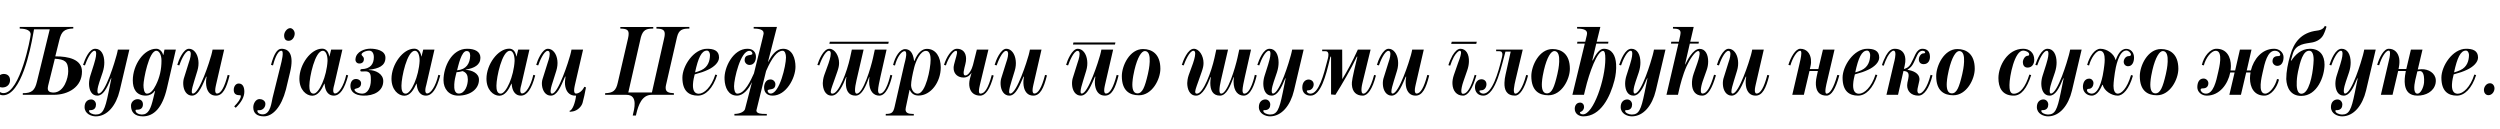 <?xml version="1.0"?>
<svg version="1.1" xmlns="http://www.w3.org/2000/svg" width="1105.219px" height="56.92px"><path fill="#000000" d="M15.04,12.96l-0.44,2.44c-1.08,6.08-5.16,26.72-13.28,26.72c-1.96,0-3.52-1.72-3.52-3.76c0-3.2,1.64-5.68,3.8-5.68c1.96,0,2.84,1.24,2.84,2.76c0,1.68-1.12,3.24-3.48,3.24c-0.28,0-0.64-0.16-0.96-0.16c-0.76,0-0.8,0.6-0.8,0.8c0,1,1.08,1.84,2.36,1.84c7.36,0,12-24.68,12-25.92c0-2.48-3.64-2.56-4.84-2.6l0-0.72l23.68,0l0,0.68c-4,0.16-5.24,1.32-6.16,5.08l-1.8,7.24l0.08,0l0.08,0c5.52,0,11.64,1.24,11.64,6.72c0,6.84-6.08,10.28-12.48,10.28l-13.68,0l0-0.72c4.08,0,5.32-1.28,6.24-5.04l5.68-23.2l-6.96,0z M23.72,40.92c4.6-0.12,6.44-6.36,6.44-9.44c0-4.36-1.6-5.24-5.92-5.52l-2.96,11.92c-0.08,0.24-0.08,0.52-0.12,0.72c-0.04,0.16-0.04,0.32-0.04,0.48c0,1.2,0.76,1.76,2.28,1.84l0.32,0z M47.915,41.12l1.32-6.48l-0.16-0.04c-1.92,4.72-3.56,7.68-6.04,7.68c-2.56,0-3.64-2.44-3.68-5.2c0-1.2,0.2-2.44,0.56-3.56l1.6-5.04c0.28-0.96,1-3.2,1-4.68c0-0.76-0.12-1.36-0.68-1.36c-1.6,0-3.44,4-4.28,6.48l-0.84-0.24c0.8-2.32,2.6-7.12,5.4-7.12c2.64,0,4,2.64,4,6.08c0,1.28-0.2,2.72-0.72,4.32c-1.36,4.08-1.4,4.16-1.44,4.24c-0.32,0.96-0.88,2.8-0.88,3.96c0,0.6,0.12,1.2,0.52,1.2c3.04,0,7.36-14.68,7.96-17c0.28-1,0.4-1.68,0.56-2.44l5.08,0l-4.28,18.12c-1.56,6.56-5.44,11.4-10.6,11.4c-1.92,0-4.92-1.12-4.92-4.12c0-2.24,1.36-3.36,2.92-3.36c1.08,0,2.12,0.92,2.12,2.28c0,1.28-0.64,2.32-2.12,2.44c-0.6,0.04-0.96-0.08-0.96,0.36c0,0.88,1.72,1.6,2.92,1.6c3.16,0,4.12-2.08,5.64-9.52z M77.749,21.92l-3.96,17.12c-2,8.6-5.76,12.4-10.64,12.4c-3.6,0-5.24-1.88-5.24-4.72c0-1.76,1.52-2.88,2.92-2.88c1.2,0,2.36,0.68,2.36,2.28c0,1.44-0.8,2.36-2.36,2.36c-0.6,0-0.92,0-0.92,0.36c0,1.12,1.56,1.8,2.8,1.8c2.92,0,3.96-2.6,5.08-7.28l0.76-3.12l-0.16-0.04c-1,1.44-2.52,2.08-3.84,2.08c-4.36,0-5.84-3.04-5.84-6.76c0-6.72,4.76-13.96,10.4-13.96c1.48,0,2.68,1.32,2.96,2.64l0.2,0l0.44-2.28l5.04,0z M71.389,26.8c0-2.68-1.08-4.36-2.28-4.36c-3.28,0-5.68,12.72-5.68,15.16c0,1.4,0.24,3.8,1.52,3.8c1.52,0,2.76-1.4,3.96-3.8c1.72-3.44,2.48-6.92,2.48-10.8z M100.664,33.12l0.84,0.2c-1.44,5.84-3.08,8.96-6.04,8.96c-2.36,0-3.56-1.56-4.08-3.44c-0.36-1.36-0.36-2.92-0.16-4.2l0.12-0.76l-0.2,0c-1.4,3.08-3.2,8.48-6.32,8.4c-2.32-0.04-3.64-2.28-3.8-4.8c-0.08-1.12,0.04-2.32,0.44-3.4l1.92-6.12c0.16-0.44,0.96-2.64,0.96-4.12c0-0.76-0.24-1.36-0.88-1.36c-1.76,0-3.72,5-4.2,6.44l-0.88-0.24c0.48-1.8,2.6-7.12,5.16-7.12c2.16,0,3.84,2.2,4.16,5.24c0.16,1.36,0.04,2.92-0.44,4.48l-1.4,4.56c-0.56,1.8-1.08,3.6-1.08,4.64c0,0.56,0.12,0.88,0.52,0.88c2.88,0,7.52-14.68,8.12-17c0.28-1,0.4-1.68,0.56-2.44l5.12,0l-3.6,15.6c-0.04,0.24-0.36,1.44-0.36,2.44c0,0.76,0.2,1.4,0.8,1.4c1.68,0,3.28-2.64,4.72-8.24z M108.018,40.52c0,2.36-1.32,4.68-3.8,7.12l-0.68-0.6c1.76-1.8,2.92-3.4,2.92-4.56c0-0.4-0.24-0.4-0.64-0.4c-1.6,0-2.48-0.72-2.48-2.36c0-1.44,0.84-2.8,2.2-2.8c1.88,0,2.48,1.76,2.48,3.6z  M116.167,50.56c3.52-0.04,3.88-5.6,4.32-7.28l3.56-14.32c0.4-1.56,1.68-6.52,0.36-6.52c-1.96,0-3.28,4.84-3.72,6.48l-0.88-0.24c1.28-4.76,2.72-7.12,4.6-7.12c3.4,0,5.68,2.6,3.84,10.32l-1.84,7.68c-2.04,7.84-5.88,11.88-9.72,11.88c-3,0-4.72-1.32-4.72-4c0-1.64,1.08-3.64,2.76-3.64c1.2,0,2.6,0.72,2.6,2.12c0,1.72-1.32,2.8-2.6,2.8c-0.84,0-0.92-0.16-0.92,0.44c0,0.64,0.88,1.4,2.36,1.4z M130.287,14.84c0,1.44-1,3.2-2.68,3.2c-1.32,0-2-0.8-2-2.4c0-1.48,1.32-3.2,2.68-3.2c1,0,2,1.16,2,2.4z M153.082,33.08l0.84,0.24c-1.64,6.24-3.72,8.96-6.36,8.96c-2.2,0-3.44-1.64-3.88-3.84c-0.08-0.48-0.16-0.92-0.2-1.44l-0.08-0.04c-1.24,2.8-2.88,5.36-5.36,5.36c-2.64,0-5.68-2.6-5.68-7.52c0-6.32,5.08-13.28,10.04-13.28c1.4,0,2.76,0.84,3.16,3.44l0.08,0l0.76-3.04l4.96,0l-3.6,15.6c-0.08,0.28-0.4,1.32-0.44,2.24c-0.04,0.84,0.12,1.56,0.84,1.56c1.52,0,3.76-3.08,4.92-8.24z M144.802,26.88c0-2.56-0.76-4.44-2.08-4.44c-3.48,0-5.96,11.68-5.96,15.48c0,1.6,0.24,3.48,1.88,3.48c2.4,0,5.8-7.56,6.16-14.52z M163.716,21.52c2.4,0,6.68,0.68,6.68,4c0,3.6-3,4.84-7.36,5.32l0,0.12c2.92,0,6.4,1.64,6.4,4.88c0,4.44-4.16,6.56-8.84,6.44c-3.88-0.12-5.68-1.88-5.68-4.28c0-1.64,0.8-3.08,2.44-3.08c1.32,0,2.28,0.88,2.28,1.84c0,2.8-2.92,2.04-2.92,2.88c0,0.76,1.52,1.76,3.48,1.76c2.32,0,3.76-2.72,3.76-5.92c0-2.2-0.04-3.64-2.04-3.92c0,0-0.68,0-2.16,0.04c-0.32,0-0.48-0.24-0.48-0.48c0-0.28,0.2-0.56,0.6-0.56c3.92-0.08,5.4-2.36,5.4-5.28c0-1.68-0.72-2.88-2.04-2.88c-1.68,0-3.4,0.92-3.4,1.68c0,0.64,1.04,0.88,1.04,2c0,1.36-0.8,2-2.04,2c-1.16,0-1.8-0.96-1.68-1.96c0.28-3.36,4.12-4.6,6.56-4.6z M193.791,33.08l0.84,0.24c-1.64,6.24-3.72,8.96-6.36,8.96c-2.2,0-3.44-1.64-3.88-3.84c-0.08-0.48-0.16-0.92-0.2-1.44l-0.08-0.04c-1.24,2.8-2.88,5.36-5.36,5.36c-2.64,0-5.68-2.6-5.68-7.52c0-6.32,5.08-13.28,10.04-13.28c1.4,0,2.76,0.84,3.16,3.44l0.08,0l0.76-3.04l4.96,0l-3.6,15.6c-0.08,0.28-0.4,1.32-0.44,2.24c-0.04,0.84,0.12,1.56,0.84,1.56c1.52,0,3.76-3.08,4.92-8.24z M185.511,26.88c0-2.56-0.76-4.44-2.08-4.44c-3.48,0-5.96,11.68-5.96,15.48c0,1.6,0.24,3.48,1.88,3.48c2.4,0,5.8-7.56,6.16-14.52z M212.385,25.56c0,3.12-2.68,4.6-6.48,5.2l0,0.12c2.64,0.12,5.84,1.44,5.84,4.36c0,4.2-3.96,7.04-9.16,7.04c-4.2,0-6.52-3.04-6.52-6.84c0-5.96,3.64-13.88,10.44-13.88c3.56,0,5.88,1.32,5.88,4z M207.865,24.56c-0.04-1.32-0.52-2-1.6-2c-2.28,0-3.6,6.32-4.2,8.52c4.12-0.32,5.72-3.08,5.8-6.52z M206.825,35.08c-0.04-1.8-0.56-3-2.32-3.64c-1.44,0.4-1.76,0.4-2.68,0.48l-0.32,1.28c-0.2,0.68-0.6,2.44-0.68,4.12c-0.12,2.04,0.2,4.04,2,4.04c2.8,0,4.04-3.8,4-6.28z M235.78,33.08l0.84,0.24c-1.64,6.24-3.72,8.96-6.36,8.96c-2.2,0-3.44-1.64-3.88-3.84c-0.08-0.48-0.16-0.92-0.2-1.44l-0.08-0.04c-1.24,2.8-2.88,5.36-5.36,5.36c-2.64,0-5.68-2.6-5.68-7.52c0-6.32,5.08-13.28,10.04-13.28c1.4,0,2.76,0.84,3.16,3.44l0.08,0l0.76-3.04l4.96,0l-3.6,15.6c-0.08,0.28-0.4,1.32-0.44,2.24c-0.04,0.84,0.12,1.56,0.84,1.56c1.52,0,3.76-3.08,4.92-8.24z M227.5,26.88c0-2.56-0.76-4.44-2.08-4.44c-3.48,0-5.96,11.68-5.96,15.48c0,1.6,0.24,3.48,1.88,3.48c2.4,0,5.8-7.56,6.16-14.52z M254.614,41.36c1.2,0,2.76-1,3.72-3l0.72,0.28c-0.48,2.48-0.96,4.96-1.52,6.88c-0.56,1.8-2.36,3.36-4.2,3.72c-0.36,0.08-1.12,0.12-1.44,0.2l-0.12-0.44c1.32-0.2,2.56-3.68,2.92-6.8c0.08,0.04,0,0.08-0.44,0.08c-2.16,0-3.44-1.32-4.04-2.96c-0.44-1.2-0.56-2.6-0.4-3.8l0.2-1.64l-0.2,0c-2.04,4.76-3.56,8.4-6.32,8.4c-2.36,0-3.6-2.2-3.88-4.44c-0.12-1-0.04-2.04,0.24-2.88l2.2-7c0.16-0.44,0.96-2.64,0.96-4.12c0-0.76-0.24-1.36-0.88-1.36c-1.76,0-3.72,5-4.2,6.44l-0.88-0.24c0.48-1.8,2.6-7.12,5.16-7.12c2.16,0,3.88,2.2,4.2,5.24c0.16,1.36,0,2.92-0.48,4.48l-1.48,4.68c-0.12,0.4-0.92,2.6-1.04,4.08c-0.04,0.76,0.08,1.36,0.6,1.36c2.84,0,7.48-14.72,8.08-17.04c0.28-1,0.4-1.68,0.56-2.44l5.12,0l-3.6,15.6c-0.04,0.24-0.36,1.44-0.36,2.44c0,0.76,0.2,1.4,0.8,1.4z  M283.323,16.48l-5.56,24.4l10.44,0l5.4-23.88c0.2-0.8,0.28-1.44,0.28-2c0-1.76-1.04-2.32-3.68-2.36l0-0.72l14.56,0l0,0.72c-3.04,0-4.68,0.44-5.48,3.84l-4.84,21.08c-0.12,0.48-0.16,0.92-0.16,1.28c0,1.76,1.2,2.28,3.64,2.36l0,0.72l-9.84,0c-4.28,0-5.88,4.56-6.76,8.32l-0.2,0.84l-1.4,0c0.4-1.64,0.92-3.72,0.84-5.52c-0.08-2.04-0.96-3.64-3.64-3.64l-9.4,0l0-0.72l0.04,0c3.44-0.12,4.76-1.04,5.56-4.68l4.52-19.52c0.2-0.84,0.28-1.52,0.28-2.08c0-1.72-0.96-2.24-3.68-2.28l0-0.72l14.56,0l0,0.72c-3.04,0-4.52,0.48-5.48,3.84z M317.878,25.4c0,2.12-2.08,4.16-4.96,5.48c-1.64,0.76-2.96,1.24-5.8,2c-0.28,1.04-0.68,2.72-0.76,4.32c-0.12,2.2,0.36,4.24,2.56,4.24c2.32,0,5.56-2.88,7.32-8.48l0.8,0.24c-1.92,5.96-5.16,9.08-8.52,9.08c-3.88,0-6.84-1.96-6.84-7.96c0-5.04,4.88-12.76,10.96-12.76c2.72,0,5.24,0.72,5.24,3.84z M313.878,24.32c0-0.64-0.36-1.96-1.36-1.96c-2.36,0-3.88,3.24-5.24,9.64c1.12-0.32,1.6-0.44,2.8-1c3-1.4,3.76-4.16,3.8-6.68z M343.472,11.92l-3.96,15.44l0.08,0l0.24-0.44c1.4-2.52,3.36-5.36,6.36-5.36c4.16,0,5.48,4.36,5.48,7.96c0,5.04-4.16,12.76-10.12,12.76c-2.64,0-3.76-1.64-3.76-3.56c0-1.4,0.6-3.6,2.84-3.6c1.32,0,2.16,1.12,2.16,2.08c0,3.2-3.36,1.72-3.44,2.96c0,0.36,0.36,1.2,1.36,1.2c3.92,0,6.76-12.4,6.76-15.96c0-1.52-0.48-2.96-1.44-2.96c-2.48,0-4.8,3.12-7.36,8.96l-4.28,17.4c0,0.12,0,0.24,0.04,0.36c0.32,1.12,2.24,1.2,3.76,1.2l0.8,0l0,0.72l-14.32,0l0-0.72c2.68,0,4.4-1.12,4.68-2.12l3.04-11.76l-0.08,0l-0.28,0.56c-0.96,1.96-3.24,5.24-6.24,5.24c-3.84,0-5.32-3.6-5.48-7.16c-0.32-5.28,3.84-13.56,10.12-13.56c2.64,0,3.76,1.64,3.76,3.56c0,1.4-0.6,3.6-2.84,3.6c-1.32,0-2.16-1.12-2.16-2.08c0-3.16,3.36-1.72,3.44-2.96c0-0.36-0.36-1.2-1.36-1.2c-3.92,0-6.76,12.4-6.76,15.64c0,1.68,0.4,3.28,1.44,3.28c3.36,0,5.96-5.88,7.36-8.96c4.28-17.32,4.28-17.44,4.28-17.56c0-0.28-0.04-0.6-0.08-0.72c-0.28-0.84-1.36-1.52-4.32-1.52l0-0.72l10.28,0z  M384.341,34.04l-0.08,0c-1.44,3.96-3.16,8.24-6.04,8.24c-3.24,0-4.28-2.52-4.28-5.6c0-0.64,0.08-1.36,0.24-2.64l-0.12,0c-1.4,3.6-3.48,8.24-6.4,8.24c-3,0-3.92-3.12-3.92-5.56c0-0.6,0.16-2.12,0.64-3.48l1.92-5.28c0.12-0.4,0.96-2.72,0.96-4.24c0-0.76-0.2-1.28-0.8-1.28c-1.76,0-3.8,5.04-4.28,6.48l-0.84-0.24c0.6-1.92,2.64-7.12,5.32-7.12c2.36,0,4.28,3.08,4.28,6.28c0,1.28-0.24,2.24-0.8,3.88l-1.32,3.76c-0.24,0.76-1.56,4.08-1.56,4.96c0,0.56,0.08,0.96,0.76,0.96c2.84,0,6.44-9.8,7.76-15.8l0.8-3.68l5.2,0l-3.12,13.48c-0.44,1.88-0.68,3.4-0.68,4.48c0,0.92,0.24,1.52,0.76,1.52c2.84,0,6.24-11.48,7.2-15.8c0.8-3.52,0.8-3.6,0.8-3.68l5.2,0l-2.72,12.04c-0.44,1.88-1.04,4.84-1.04,5.92c0,0.92,0.24,1.52,0.76,1.52c2.84,0,4.48-7.4,4.68-8.32l0.84,0.24c-0.92,3.88-2.64,8.96-5.76,8.96c-2.32,0-4.48-1.76-4.48-6.32c0-0.4,0.08-1.32,0.12-1.92z M392.901,18.44l-0.2,0.92l-26.04,0l0.2-0.92l26.04,0z M415.896,29.8c0,6.48-4.4,12.44-9.8,12.44c-1.92,0-3.12-0.84-3.88-2.48l-0.12,0l-1.64,7.76c-0.08,0.32-0.12,0.64-0.12,0.88c0,1.56,1.36,1.96,3.12,1.96l0.52,0l0,0.72l-12.4,0l0-0.72c2.52,0,3.32-0.48,3.92-3.16l4.16-18.24c0-0.04,0.04-0.12,0.04-0.2c0.24-0.96,0.8-2.92,0.92-4.36l0-0.48c0-0.8-0.16-1.32-0.72-1.32c-1.32,0-3.32,2.6-4.24,6.36l-0.84-0.24c0.92-3.8,3.04-7,5.28-7c1.8,0,3.52,1.08,4,5.2l0.16,0c1.48-3.84,3.56-5.32,5.52-5.32c4,0,6.12,3.68,6.12,8.2z M411.416,26.36c0-1.48-0.28-3.88-2.04-3.88c-2.56,0-4.52,4.6-5.2,7.28c-0.8,3.12-1.4,6.28-1.4,7.88c0,0.16,0.04,0.32,0.04,0.48c0.16,1.52,1.12,3.28,2.88,3.28c3.52,0,5.72-10.96,5.72-15.04z M438.45,33.16l0.84,0.24c-1.64,6.12-3.64,8.88-6,8.88c-2.4,0-4.12-1.28-4.64-3.6c-0.24-1.08-0.24-2.36,0.12-3.84l0.76-2.68c-0.52,0.84-1.64,2.12-3.48,2.12c-2.64,0-4.2-1.56-4.44-3.64c-0.08-0.64-0.04-1.36,0.16-2.08l0.6-2.24c0.2-0.76,0.56-1.84,0.68-2.64c0.12-0.72,0.04-1.24-0.4-1.24c-1.24,0-3.44,3.16-4.48,6.48l-0.84-0.24c1.04-3.32,3.24-7.12,5.72-7.12c2.56,0,3.96,1.68,4.04,4.2c0.04,0.8-0.08,1.68-0.32,2.6l-0.4,1.6c-0.08,0.36-0.24,1-0.32,1.6c-0.12,0.92-0.04,1.8,0.72,1.8c1.56,0,2.96-2.96,3.36-4.6l1.72-6.84l5.12,0l-3.76,15.56c-0.08,0.44-0.44,1.76-0.44,2.76c0,0.64,0.16,1.16,0.64,1.16c1.88,0,3.44-2.28,5.04-8.24z M462.005,33.12l0.84,0.2c-1.44,5.84-3.08,8.96-6.04,8.96c-2.36,0-3.56-1.56-4.08-3.44c-0.36-1.36-0.36-2.92-0.16-4.2l0.12-0.76l-0.2,0c-1.4,3.08-3.2,8.48-6.32,8.4c-2.32-0.04-3.64-2.28-3.8-4.8c-0.08-1.12,0.04-2.32,0.44-3.4l1.92-6.12c0.16-0.44,0.96-2.64,0.96-4.12c0-0.76-0.24-1.36-0.88-1.36c-1.76,0-3.72,5-4.2,6.44l-0.88-0.24c0.48-1.8,2.6-7.12,5.16-7.12c2.16,0,3.84,2.2,4.16,5.24c0.16,1.36,0.04,2.92-0.44,4.48l-1.4,4.56c-0.56,1.8-1.08,3.6-1.08,4.64c0,0.56,0.12,0.88,0.52,0.88c2.88,0,7.52-14.68,8.12-17c0.28-1,0.4-1.68,0.56-2.44l5.12,0l-3.6,15.6c-0.04,0.24-0.36,1.44-0.36,2.44c0,0.76,0.2,1.4,0.8,1.4c1.68,0,3.28-2.64,4.72-8.24z  M493.114,18.76l-0.2,0.92l-18.56,0l0.2-0.92l18.56,0z M493.674,33.12l0.84,0.2c-1.44,5.84-3.08,8.96-6.04,8.96c-2.4,0-3.64-1.6-4.16-3.56c-0.36-1.32-0.36-2.84-0.16-4.08l0.12-0.76l-0.2,0c-1.4,3.04-3.16,8.4-6.24,8.4c-2.4,0-3.72-2.24-3.88-4.76c-0.08-1.12,0.04-2.36,0.44-3.44l1.92-6.12c0.16-0.44,0.96-2.64,0.96-4.12c0-0.76-0.24-1.36-0.88-1.36c-1.76,0-3.72,5-4.2,6.44l-0.88-0.24c0.48-1.8,2.6-7.12,5.16-7.12c2.16,0,3.84,2.2,4.16,5.24c0.16,1.36,0.04,2.92-0.44,4.48l-1.4,4.56c-0.56,1.8-1.08,3.6-1.08,4.64c0,0.56,0.12,0.88,0.52,0.88c2.88,0,7.52-14.68,8.12-17c0.28-1,0.4-1.68,0.56-2.44l5.2,0l-3.6,15.6c-0.04,0.24-0.36,1.44-0.36,2.44c0,0.76,0.2,1.4,0.8,1.4c1.68,0,3.28-2.64,4.72-8.24z M512.988,30.4c0,4.68-3.64,11.72-9.48,11.72c-4.12,0-7.56-2-7.56-8.48c0-4.6,3.48-11.96,9.36-11.96c4,0,7.68,2.24,7.68,8.72z M507.468,32.76c0.24-1.04,0.72-3.28,0.8-5.44c0.12-2.44-0.28-4.72-2.12-4.76c-1.48,0-3.28,2.68-4.64,8.48c-0.32,1.36-0.76,3.52-0.88,5.48c-0.16,2.52,0.28,4.76,2.2,4.76c2.2,0,3.28-2.68,4.64-8.52z  M545.458,34.04l-0.08,0c-1.44,3.96-3.16,8.24-6.04,8.24c-3.24,0-4.28-2.52-4.28-5.6c0-0.64,0.08-1.36,0.24-2.64l-0.12,0c-1.4,3.6-3.48,8.24-6.4,8.24c-3,0-3.92-3.12-3.92-5.56c0-0.6,0.16-2.12,0.64-3.48l1.92-5.28c0.12-0.4,0.96-2.72,0.96-4.24c0-0.76-0.2-1.28-0.8-1.28c-1.76,0-3.8,5.04-4.28,6.48l-0.84-0.24c0.6-1.92,2.64-7.12,5.32-7.12c2.36,0,4.28,3.08,4.28,6.28c0,1.28-0.24,2.24-0.8,3.88l-1.32,3.76c-0.24,0.76-1.56,4.08-1.56,4.96c0,0.56,0.08,0.96,0.76,0.96c2.84,0,6.44-9.8,7.76-15.8l0.8-3.68l5.2,0l-3.12,13.48c-0.44,1.88-0.68,3.4-0.68,4.48c0,0.92,0.24,1.52,0.76,1.52c2.84,0,6.24-11.48,7.2-15.8c0.8-3.52,0.8-3.6,0.8-3.68l5.2,0l-2.72,12.04c-0.44,1.88-1.04,4.84-1.04,5.92c0,0.92,0.24,1.52,0.76,1.52c2.84,0,4.48-7.4,4.68-8.32l0.84,0.24c-0.92,3.88-2.64,8.96-5.76,8.96c-2.32,0-4.48-1.76-4.48-6.32c0-0.4,0.08-1.32,0.12-1.92z M567.052,41.12l1.32-6.48l-0.16-0.04c-1.92,4.72-3.56,7.68-6.04,7.68c-2.56,0-3.64-2.44-3.68-5.2c0-1.2,0.2-2.44,0.56-3.56l1.6-5.04c0.28-0.96,1-3.2,1-4.68c0-0.76-0.12-1.36-0.68-1.36c-1.6,0-3.44,4-4.28,6.48l-0.84-0.24c0.8-2.32,2.6-7.12,5.4-7.12c2.64,0,4,2.64,4,6.08c0,1.28-0.2,2.72-0.72,4.32c-1.36,4.08-1.4,4.16-1.44,4.24c-0.32,0.96-0.88,2.8-0.88,3.96c0,0.6,0.12,1.2,0.52,1.2c3.04,0,7.36-14.68,7.96-17c0.28-1,0.4-1.68,0.56-2.44l5.08,0l-4.28,18.12c-1.56,6.56-5.44,11.4-10.6,11.4c-1.92,0-4.92-1.12-4.92-4.12c0-2.24,1.36-3.36,2.92-3.36c1.08,0,2.12,0.92,2.12,2.28c0,1.28-0.64,2.32-2.12,2.44c-0.6,0.04-0.96-0.08-0.96,0.36c0,0.88,1.72,1.6,2.92,1.6c3.16,0,4.12-2.08,5.64-9.52z M607.487,33.12l0.8,0.24c-1.56,6.12-3.68,8.92-5.84,8.92c-2.72,0-4.6-1.52-4.8-4.84c-0.08-1.2,0.08-2.64,2.44-12.4l-0.24,0c-2.56,5.4-6.6,12.32-9.48,16.88l-1.92-0.16l0-16.72l-0.28,0c-0.16,0.56-0.28,1.2-0.44,1.84c-1.52,6.28-3.8,15.4-8.32,15.4c-2.36,0-3.68-1.48-3.68-3.56c0-2.4,1.36-3.56,2.8-3.56c1.08,0,2.24,0.72,2.24,2.16c0,1.16-0.84,2.6-2.36,2.6c-0.36,0-0.68,0.08-0.68,0.28c0,0.72,0.72,1.2,1.64,1.2c3.68,0,5.84-8.44,7.36-14.32c0.24-0.92,0.56-1.88,0.56-2.92c0-0.8-0.28-1.52-1.28-1.52l-1.48,0l0-0.72l8.84,0l0.04,13.08c2-3.28,4.36-7.48,6.88-13.08l5.64,0l-3.36,13.76c-0.12,0.56-0.52,1.96-0.64,3.24c-0.12,1.32,0,2.48,0.84,2.48c1.16,0,3.12-2.2,4.72-8.28z M631.001,33.12l0.84,0.2c-1.44,5.84-3.08,8.96-6.04,8.96c-2.36,0-3.56-1.56-4.08-3.44c-0.36-1.36-0.36-2.92-0.16-4.2l0.12-0.76l-0.2,0c-1.4,3.08-3.2,8.48-6.32,8.4c-2.32-0.04-3.64-2.28-3.8-4.8c-0.08-1.12,0.04-2.32,0.44-3.4l1.92-6.12c0.16-0.44,0.96-2.64,0.96-4.12c0-0.76-0.24-1.36-0.88-1.36c-1.76,0-3.72,5-4.2,6.44l-0.88-0.24c0.48-1.8,2.6-7.12,5.16-7.12c2.16,0,3.84,2.2,4.16,5.24c0.16,1.36,0.04,2.92-0.44,4.48l-1.4,4.56c-0.56,1.8-1.08,3.6-1.08,4.64c0,0.56,0.12,0.88,0.52,0.88c2.88,0,7.52-14.68,8.12-17c0.28-1,0.4-1.68,0.56-2.44l5.12,0l-3.6,15.6c-0.04,0.24-0.36,1.44-0.36,2.44c0,0.76,0.2,1.4,0.8,1.4c1.68,0,3.28-2.64,4.72-8.24z  M651.95,33.08l0.76,0.24c-1.72,5.84-3.68,8.96-5.92,8.96c-2.92,0-4.52-2.2-4.68-5.12c-0.08-1.24,0.16-2.64,0.64-4.04l1.76-5.04c0.4-1.08,1.2-3.04,1.36-4.36c0.12-0.76,0-1.28-0.52-1.28s-1.68,1.04-2.6,2.68c-0.64,1.2-1.2,2.56-1.64,3.92l-0.8-0.24c0.44-1.44,1.12-2.96,1.8-4.24c1.12-1.84,2.28-3,3.52-3c2.48,0,3.92,2.4,3.76,5.8c-0.04,1.16-0.28,2.44-0.76,3.8l-1.68,4.84c-0.64,1.84-0.92,3.36-0.92,4.24c0,0.8,0.24,1.24,0.76,1.24c1.84,0,3.52-2.8,5.16-8.4z M652.87,18.44l-0.24,0.96l-11.08,0l0.24-0.96l11.08,0z M674.705,33.12l0.84,0.24c-1.6,6.16-3.84,8.92-5.72,8.92c-3.8,0-4.84-2.56-4.72-5.72c0.04-1.16,0.2-2.36,0.48-3.56l2.28-10.2l-2.32,0c-1.56,5.28-4.16,19.48-9.8,19.48c-2.4,0-3.68-1.68-3.68-3.72c0-1.8,1-3.52,2.88-3.52c1.12,0,2.2,0.72,2.2,2.2c0,1.24-0.76,2.68-2.32,2.68c-0.56,0-0.8,0.12-0.8,0.36c0,0.44,0.8,1.12,1.72,1.12c3.96,0,6.6-9.32,8.04-15.2c0.12-0.52,0.4-1.4,0.4-2.16s-0.28-1.4-1.32-1.4l-1.44,0l0-0.72l11.76,0l-3.2,13.48c-0.24,0.96-0.6,2.6-0.72,3.92c-0.08,1.16,0.04,2.08,0.68,2.08c1.16,0,3.12-2.04,4.76-8.28z M694.019,30.4c0,4.68-3.64,11.72-9.48,11.72c-4.12,0-7.56-2-7.56-8.48c0-4.6,3.48-11.96,9.36-11.96c4,0,7.68,2.24,7.68,8.72z M688.499,32.76c0.24-1.04,0.72-3.28,0.8-5.44c0.12-2.44-0.28-4.72-2.12-4.76c-1.48,0-3.28,2.68-4.64,8.48c-0.32,1.36-0.76,3.52-0.88,5.48c-0.16,2.52,0.28,4.76,2.2,4.76c2.2,0,3.28-2.68,4.64-8.52z M710.934,19.28l-5.24,0l-1.76,7.4l0.16,0.08c1.52-3.04,3.12-5.2,4.88-5.2c3.76,0,5.24,3.08,5.48,6.76c0.16,2.4-0.16,5.04-0.72,7.2c-1.92,7.44-6.12,15.92-13.76,15.92c-1.96,0-3.8-1.16-3.8-3.36c0-1.4,0.8-2.72,2.36-2.72c1.16,0,1.8,0.96,1.76,2c-0.04,0.68-0.36,1.44-1.08,1.88c-0.36,0.24-0.76,0.24-0.76,0.56c0,0.4,0.56,0.76,1.36,0.76c4.6,0,9.88-15.48,9.88-24.56c0-2.24-0.24-3.48-1.04-3.48c-2.48,0-6,9.24-7.88,17.24l-0.52,2.16l-5.12,0l5.48-22.64l-3.4,0l0.12-0.84l3.48,0l0.72-3c0.04-0.24,0.08-0.48,0.08-0.72c0-1.08-0.8-2.08-4.4-2.08l0-0.72l10.28,0l-1.6,6.52l5.16,0z M727.008,41.12l1.32-6.48l-0.16-0.04c-1.92,4.72-3.56,7.68-6.04,7.68c-2.56,0-3.64-2.44-3.68-5.2c0-1.2,0.2-2.44,0.56-3.56l1.6-5.04c0.28-0.96,1-3.2,1-4.68c0-0.76-0.12-1.36-0.68-1.36c-1.6,0-3.44,4-4.28,6.48l-0.84-0.24c0.8-2.32,2.6-7.12,5.4-7.12c2.64,0,4,2.64,4,6.08c0,1.28-0.2,2.72-0.72,4.32c-1.36,4.08-1.4,4.16-1.44,4.24c-0.32,0.96-0.88,2.8-0.88,3.96c0,0.6,0.12,1.2,0.52,1.2c3.04,0,7.36-14.68,7.96-17c0.28-1,0.4-1.68,0.56-2.44l5.08,0l-4.28,18.12c-1.56,6.56-5.44,11.4-10.6,11.4c-1.92,0-4.92-1.12-4.92-4.12c0-2.24,1.36-3.36,2.92-3.36c1.08,0,2.12,0.92,2.12,2.28c0,1.28-0.64,2.32-2.12,2.44c-0.6,0.04-0.96-0.08-0.96,0.36c0,0.88,1.72,1.6,2.92,1.6c3.16,0,4.12-2.08,5.64-9.52z M738.843,18.44l3.36,0c0.64-2.76,0.76-3.52,0.76-3.92c0-1.44-1.12-1.88-3.36-1.88l0-0.72l9.16,0l-1.52,6.52l3.8,0l-0.12,0.84l-3.88,0l-2.12,9.2l0.12,0c0.76-1.52,3.36-6.88,6.32-6.88c2.68,0,3.8,2.68,3.8,5.6c0,1.32-0.24,2.64-0.68,3.84l-1.76,4.96c-0.32,0.96-0.92,3.04-0.8,4.32c0.04,0.64,0.28,1.04,0.76,1.04c1.84,0,3.44-2.72,5.08-8.32l0.84,0.24c-1.72,5.84-3.52,9-6.08,9c-3.04,0-4.4-2.16-4.52-5c-0.08-1.48,0.2-3.16,0.76-4.76l1.64-4.68c0.12-0.32,0.84-2.44,0.96-3.88c0.08-0.8-0.08-1.4-0.6-1.4c-1.32,0-3.72,3.6-5.12,6.68c-1.8,4-2.88,8.52-3.28,10.24l-0.56,2.44l-5.08,0l5.28-22.64l-3.28,0z M781.317,33.12l0.84,0.2c-1.44,5.84-3.08,8.96-6.04,8.96c-2.36,0-3.56-1.56-4.08-3.44c-0.36-1.36-0.36-2.92-0.16-4.2l0.12-0.76l-0.2,0c-1.4,3.08-3.2,8.48-6.32,8.4c-2.32-0.04-3.64-2.28-3.8-4.8c-0.08-1.12,0.04-2.32,0.44-3.4l1.92-6.12c0.16-0.44,0.96-2.64,0.96-4.12c0-0.76-0.24-1.36-0.88-1.36c-1.76,0-3.72,5-4.2,6.44l-0.88-0.24c0.48-1.8,2.6-7.12,5.16-7.12c2.16,0,3.84,2.2,4.16,5.24c0.16,1.36,0.04,2.92-0.44,4.48l-1.4,4.56c-0.56,1.8-1.08,3.6-1.08,4.64c0,0.56,0.12,0.88,0.52,0.88c2.88,0,7.52-14.68,8.12-17c0.28-1,0.4-1.68,0.56-2.44l5.12,0l-3.6,15.6c-0.04,0.24-0.36,1.44-0.36,2.44c0,0.76,0.2,1.4,0.8,1.4c1.68,0,3.28-2.64,4.72-8.24z  M813.146,33.28c-1.64,6.16-3.56,9-5.64,9c-2.76,0-4.12-1.44-4.56-3.56c-0.32-1.44-0.2-3.16,0.2-4.96l0.52-2.36l-3.72,0l-2.48,10.52l-5.12,0l3.08-13.24c0.28-1.2,0.92-3.68,0.92-5.12c0-0.68-0.12-1.12-0.48-1.12c-1.48,0-3.36,3.12-4.36,6.48l-0.88-0.24c1-3.28,3.12-7.12,5.24-7.12c2.88,0,4.4,2.12,4.72,4.56c0.12,1,0.08,2.04-0.16,3.04l-0.32,1.36l3.76,0l2.04-8.6l5.12,0l-3.64,15.52l0,0.04c-0.08,0.4-0.4,1.76-0.4,2.76c0,0.64,0.12,1.16,0.52,1.16c1.32,0,3-1.96,4.76-8.28z M830.781,25.4c0,2.12-2.08,4.16-4.96,5.48c-1.64,0.76-2.96,1.24-5.8,2c-0.28,1.04-0.68,2.72-0.76,4.32c-0.12,2.2,0.36,4.24,2.56,4.24c2.32,0,5.56-2.88,7.32-8.48l0.8,0.24c-1.92,5.96-5.16,9.08-8.52,9.08c-3.88,0-6.84-1.96-6.84-7.96c0-5.04,4.88-12.76,10.96-12.76c2.72,0,5.24,0.72,5.24,3.84z M826.781,24.32c0-0.64-0.36-1.96-1.36-1.96c-2.36,0-3.88,3.24-5.24,9.64c1.12-0.32,1.6-0.44,2.8-1c3-1.4,3.76-4.16,3.8-6.68z M839.095,41.92l-5.12,0l3.12-13.32c0.16-0.68,0.8-2.88,0.84-4.48c0.04-1-0.16-1.72-0.84-1.72c-0.72,0-1.76,1.08-2.68,2.72c-0.64,1.2-1.2,2.56-1.64,3.92l-0.8-0.24c0.44-1.44,1.12-2.96,1.8-4.24c1.12-1.84,2.08-3,3.92-3c2.64,0,4.48,1.56,4.64,4.56c0.04,0.84-0.04,1.76-0.28,2.8l-0.36,1.6c1.36-0.44,2.2-0.84,3.04-2.32c0.76-1.32,1.4-2.92,2.08-4.28c0.8-1.56,1.84-2.36,3.04-2.36c2.04,0,3.36,1.12,3.36,3.56c0,1.56-0.76,3.24-2.8,3.24c-1.24,0-2.12-0.72-2.12-2.16c0-1.2,1-2.6,2-2.6c0.52,0,0.8-0.16,0.8-0.48c0-0.36-0.52-0.68-1.24-0.68c-0.76,0-1.64,0.56-2.24,1.88l-1.6,3.44c-0.68,1.4-1.48,2.24-2.72,3.04l0,0.08c2.36,0.32,5.16,1.48,5.28,3.92c0,0.32,0,0.6-0.08,0.96l-0.76,3.44c-0.04,0.28-0.08,0.56-0.08,0.8c0,0.76,0.28,1.36,0.84,1.36c1.4,0,3.6-2.68,5-8.28l0.84,0.24c-1.48,5.84-3.76,8.96-6.24,8.96c-3.2,0-5-2-4.96-4.6c0-0.36,0.04-0.76,0.12-1.16l0.36-1.64c0.08-0.4,0.12-0.76,0.16-1.12c0.12-1.44-0.36-2.32-2.28-2.36z M873.01,30.4c0,4.68-3.64,11.72-9.48,11.72c-4.12,0-7.56-2-7.56-8.48c0-4.6,3.48-11.96,9.36-11.96c4,0,7.68,2.24,7.68,8.72z M867.49,32.76c0.24-1.04,0.72-3.28,0.8-5.44c0.12-2.44-0.28-4.72-2.12-4.76c-1.48,0-3.28,2.68-4.64,8.48c-0.32,1.36-0.76,3.52-0.88,5.48c-0.16,2.52,0.28,4.76,2.2,4.76c2.2,0,3.28-2.68,4.64-8.52z  M899.319,26.44c0,1.8-0.96,3.44-2.96,3.44c-1.52,0-2.08-1.2-2.08-2.4c0-1.12,0.88-2.84,2.2-2.84c0.36,0,0.6-0.2,0.6-0.64c0-1.04-1.72-1.64-2.64-1.64c-3.84,0-6.08,11.4-6.08,15.24c0,1.6,0.08,3.84,1.88,3.84c2.8,0,5.16-2.88,6.92-8.48l0.8,0.24c-1.92,5.96-4.44,9.08-7.72,9.08c-5.28,0-6.76-3.8-6.76-7.76c0-5.4,4.04-12.96,10.96-12.96c2.64,0,4.88,1.64,4.88,4.88z M910.993,41.12l1.32-6.48l-0.16-0.04c-1.92,4.72-3.56,7.68-6.04,7.68c-2.56,0-3.64-2.44-3.68-5.2c0-1.2,0.2-2.44,0.56-3.56l1.6-5.04c0.28-0.96,1-3.2,1-4.68c0-0.76-0.12-1.36-0.68-1.36c-1.6,0-3.44,4-4.28,6.48l-0.84-0.24c0.8-2.32,2.6-7.12,5.4-7.12c2.64,0,4,2.64,4,6.08c0,1.28-0.2,2.72-0.72,4.32c-1.36,4.08-1.4,4.16-1.44,4.24c-0.32,0.96-0.88,2.8-0.88,3.96c0,0.6,0.12,1.2,0.52,1.2c3.04,0,7.36-14.68,7.96-17c0.28-1,0.4-1.68,0.56-2.44l5.08,0l-4.28,18.12c-1.56,6.56-5.44,11.4-10.6,11.4c-1.92,0-4.92-1.12-4.92-4.12c0-2.24,1.36-3.36,2.92-3.36c1.08,0,2.12,0.92,2.12,2.28c0,1.28-0.64,2.32-2.12,2.44c-0.6,0.04-0.96-0.08-0.96,0.36c0,0.88,1.72,1.6,2.92,1.6c3.16,0,4.12-2.08,5.64-9.52z M943.428,25.44c0,2.12-0.88,3.84-2.64,3.84c-1.08,0-1.92-0.8-1.92-2c0-1,0.8-2.48,2.24-2.48c0.12,0,0.96,0,0.96-0.64c0-0.84-1.12-1.84-2.04-1.84c-3.4,0-4.76,7.68-5.08,9.88c-0.16,1-0.6,4.2-0.6,5.76c0,1.84,0.52,3.44,1.92,3.44c1.48,0,4.04-2.08,5.84-8.24l0.84,0.28c-1.68,5.88-4.36,8.84-6.76,8.84c-2.76,0-6.04-2.2-6.6-4.8l-0.16,0c-0.72,1.6-2.12,4.8-4.72,4.8c-2.08,0-3.88-1.56-3.88-3.88c0-1.64,0.72-3.64,2.8-3.64c1.16,0,1.88,1.08,1.88,1.92c0,1.16-0.64,2.6-2.12,2.6c-0.24,0-0.76,0.04-0.76,0.56c0,0.96,1.16,1.56,2.08,1.56c3.72,0,5.04-8.52,5.32-10.56c0.08-0.76,0.44-2.68,0.44-4.48c0-2.04-0.44-3.92-2.16-3.92c-1.64,0-3.92,3.2-4.76,6.52l-0.84-0.28c1.04-3.76,3.36-7.12,5.84-7.12c3,0,6.16,2.36,6.68,4.92l0.12,0c0.76-1.92,2-4.88,4.64-4.88c1.96,0,3.44,1.52,3.44,3.84z M963.022,30.4c0,4.68-3.64,11.72-9.48,11.72c-4.12,0-7.56-2-7.56-8.48c0-4.6,3.48-11.96,9.36-11.96c4,0,7.68,2.24,7.68,8.72z M957.502,32.76c0.24-1.04,0.72-3.28,0.8-5.44c0.12-2.44-0.28-4.72-2.12-4.76c-1.48,0-3.28,2.68-4.64,8.48c-0.32,1.36-0.76,3.52-0.88,5.48c-0.16,2.52,0.28,4.76,2.2,4.76c2.2,0,3.28-2.68,4.64-8.52z  M1001.051,42.28c-4.56,0-6.36-3.68-6.36-7.64c0-0.84,0.08-1.72,0.24-2.6l-1.92,0c-0.76,3.28-1.56,6.6-2.32,9.88l-5.12,0l2.32-9.88l-1.92,0c-1.04,5.2-4.76,10.24-10.4,10.24c-2.32,0-4.16-1.64-4.16-3.72c0-2,0.76-3.84,2.76-3.84c1.24,0,2.12,1.08,2.12,2.04c0,1.2-0.6,2.32-2.48,2.32c-0.48,0-0.96,0.08-0.96,0.64s0.84,1.68,2.4,1.68c3.24,0,4.48-5.28,5.44-9.76c0.12-0.6,0.72-2.92,0.84-5.08c0.12-2.12-0.24-4.12-2-4.12c-1.88,0-4.4,3.08-5.24,6.48l-0.88-0.24c0.92-3.76,3.6-7.12,6.48-7.12c4.56,0,6.36,3.72,6.36,7.64c0,0.64-0.08,1.32-0.16,1.96l2.04,0l2.12-9.24l5.12,0l-2.12,9.24l1.84,0c1.2-4.96,4.88-9.6,10.28-9.6c2.28,0,4.16,1.64,4.16,3.72c0,2-0.8,3.84-2.76,3.84c-1.28,0-2.12-1.08-2.12-2c0-1.2,0.56-2.32,2.4-2.32c0.52,0,1.04-0.08,1.04-0.68c0-0.52-0.84-1.68-2.4-1.68c-3.24,0-4.48,5.28-5.44,9.76c-0.12,0.6-0.72,2.96-0.84,5.16c-0.12,2.12,0.28,4.04,2,4.04c1.88,0,4.4-3.08,5.24-6.48l0.88,0.24c-0.92,3.76-3.6,7.12-6.48,7.12z M1027.806,11.44l0.72,0.36c-0.12,0.44-0.76,2.44-1.4,3.64c-1,1.88-2.88,2.92-4.88,3.32c-2.92,0.56-7.32,0.52-8.64,5.04l-0.84,2.92l0.2,0.12c1.52-2.44,4.32-5.28,8.2-5.28c4.64,0,6.48,3.16,6.48,7c0,5.2-3.24,13.84-10.28,13.84c-4.72,0-6.44-3.6-6.64-7.44c0-3.44,0.72-6.96,1.8-10.64c1.56-5.48,4.72-9.96,11.88-10.8c2.16-0.24,3.04-1.28,3.4-2.08z M1017.406,41.44l0.04,0c3.28-0.04,4.88-7.96,5.28-13.08c0.24-2.16,0.28-5.84-1.8-5.92c-2.76-0.12-4.08,4.84-5,9.2c-0.16,0.84-0.48,2.52-0.56,4.28c-0.16,2.68,0.16,5.52,2.04,5.52z M1041.001,41.12l1.32-6.48l-0.16-0.04c-1.92,4.72-3.56,7.68-6.04,7.68c-2.56,0-3.64-2.44-3.68-5.2c0-1.2,0.2-2.44,0.56-3.56l1.6-5.04c0.28-0.96,1-3.2,1-4.68c0-0.76-0.12-1.36-0.68-1.36c-1.6,0-3.44,4-4.28,6.48l-0.84-0.24c0.8-2.32,2.6-7.12,5.4-7.12c2.64,0,4,2.64,4,6.08c0,1.28-0.2,2.72-0.72,4.32c-1.36,4.08-1.4,4.16-1.44,4.24c-0.32,0.96-0.88,2.8-0.88,3.96c0,0.6,0.12,1.2,0.52,1.2c3.04,0,7.36-14.68,7.96-17c0.28-1,0.4-1.68,0.56-2.44l5.08,0l-4.28,18.12c-1.56,6.56-5.44,11.4-10.6,11.4c-1.92,0-4.92-1.12-4.92-4.12c0-2.24,1.36-3.36,2.92-3.36c1.08,0,2.12,0.92,2.12,2.28c0,1.28-0.64,2.32-2.12,2.44c-0.6,0.04-0.96-0.08-0.96,0.36c0,0.88,1.72,1.6,2.92,1.6c3.16,0,4.12-2.08,5.64-9.52z M1076.715,36.96c-0.8,3.52-4.28,5.32-7.96,5.32c-3.76,0-5.16-2.12-5.56-4.72c-0.28-1.8-0.04-3.84,0.28-5.52l0.12-0.64l-3.4,0l-2.48,10.52l-5.16,0c1.12-4.92,3.6-15.4,3.6-15.4c0.04-0.12,0.44-1.76,0.44-2.96c0-0.68-0.12-1.2-0.56-1.2c-1.4,0-3.24,3.12-4.24,6.48l-0.88-0.16c1-3.28,2.92-7.12,5.12-7.12c2.52,0,4.12,1.68,4.6,4.2c0.2,1.16,0.16,2.52-0.12,3.96l-0.16,0.8l3.44,0l2.04-8.6l5.12,0l-2.08,8.8c1.24-0.12,1.48-0.12,1.72-0.12c2.88-0.08,6,1.6,6.24,4.72c0.04,0.52,0,1.04-0.12,1.64z M1071.635,36.56c0.04-0.36,0.04-0.92,0.04-1.56c-0.04-1.56-0.4-3.6-1.88-3.6c-0.12,0-0.2,0.04-1.12,0.16l-0.92,3.88c-0.28,1.24-0.52,2.84-0.4,4.08c0.12,1.08,0.48,1.88,1.4,1.88c1.4,0,2.68-2.76,2.88-4.84z M1095.51,25.4c0,2.12-2.08,4.16-4.96,5.48c-1.64,0.76-2.96,1.24-5.8,2c-0.28,1.04-0.68,2.72-0.76,4.32c-0.12,2.2,0.36,4.24,2.56,4.24c2.32,0,5.56-2.88,7.32-8.48l0.8,0.24c-1.92,5.96-5.16,9.08-8.52,9.08c-3.88,0-6.84-1.96-6.84-7.96c0-5.04,4.88-12.76,10.96-12.76c2.72,0,5.24,0.72,5.24,3.84z M1091.51,24.32c0-0.64-0.36-1.96-1.36-1.96c-2.36,0-3.88,3.24-5.24,9.64c1.12-0.32,1.6-0.44,2.8-1c3-1.4,3.76-4.16,3.8-6.68z M1102.784,39.08c0,1.36-1.04,3-2.68,3c-1.28,0-2-1.16-2-2.28c0-1.36,1.04-3,2.68-3c1.28,0,2,1.16,2,2.28z"/></svg>
